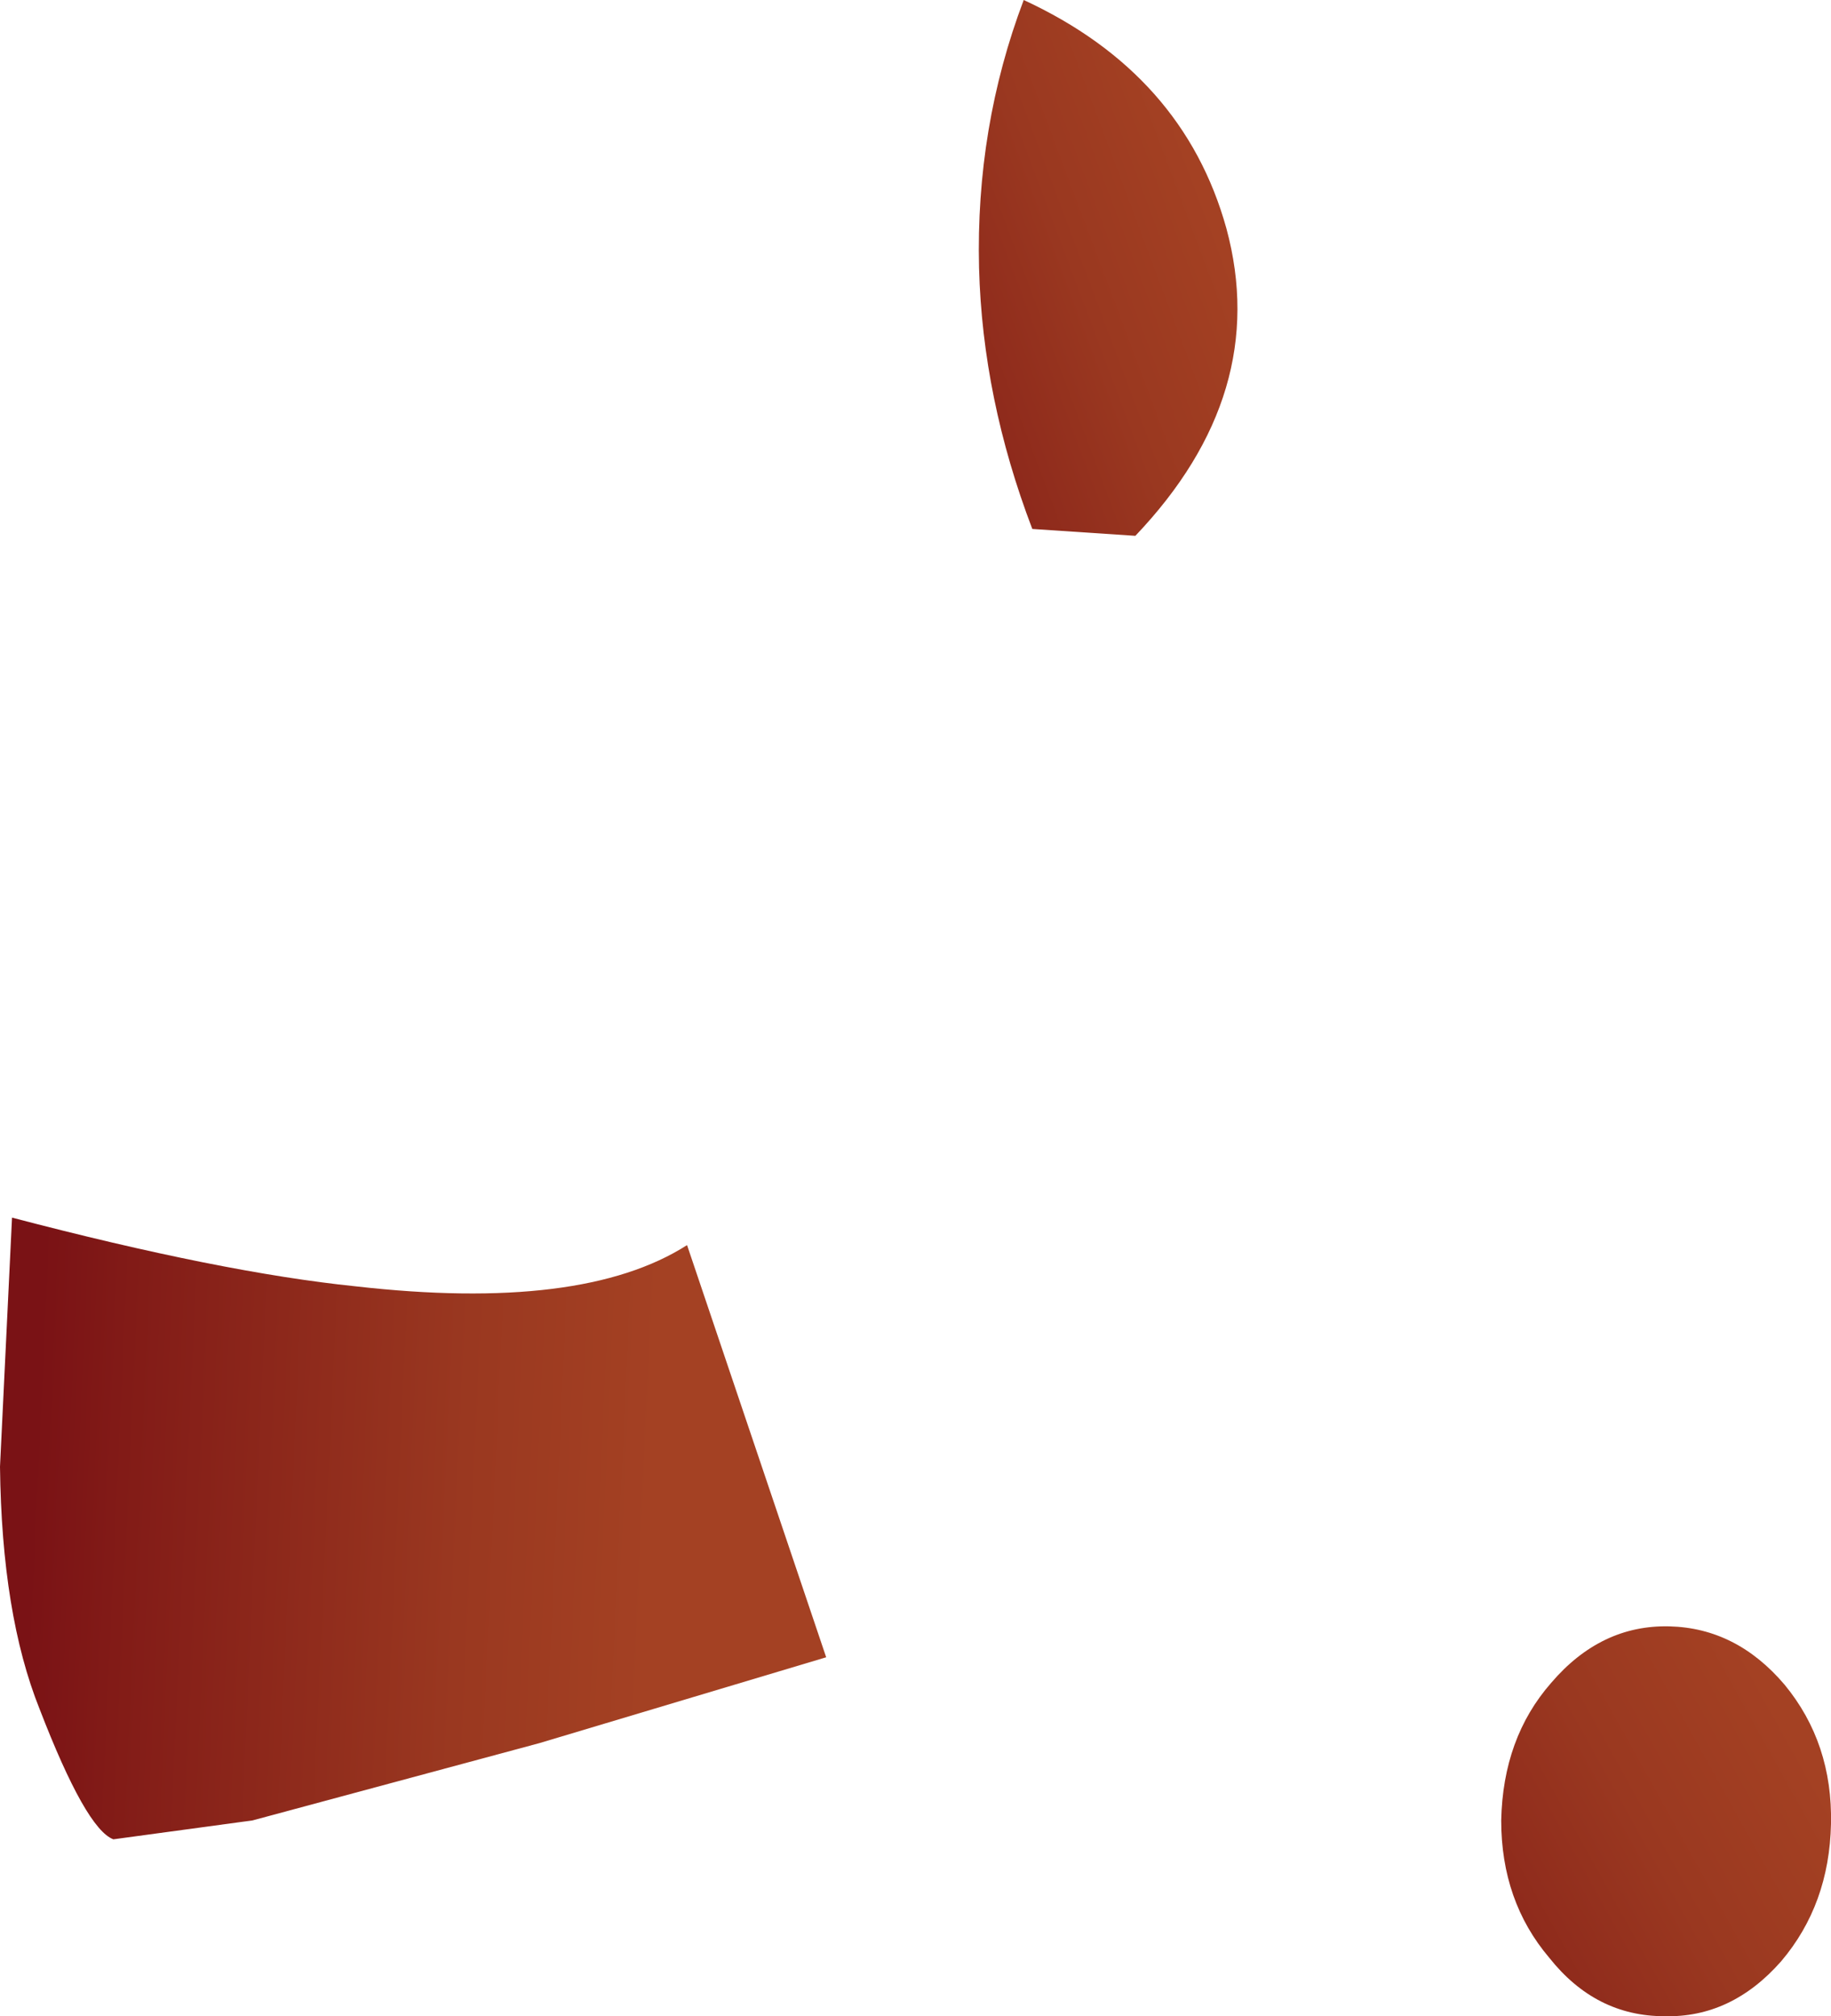 <?xml version="1.0" encoding="UTF-8" standalone="no"?>
<svg xmlns:xlink="http://www.w3.org/1999/xlink" height="58.7px" width="53.3px" xmlns="http://www.w3.org/2000/svg">
  <g transform="matrix(1.0, 0.0, 0.0, 1.0, -103.55, -39.05)">
    <path d="M147.25 92.05 Q147.3 89.65 148.7 88.05 150.15 86.35 152.15 86.4 154.1 86.45 155.5 88.1 156.9 89.8 156.85 92.15 156.8 94.5 155.4 96.15 153.95 97.8 152.0 97.75 150.0 97.75 148.65 96.05 147.25 94.4 147.25 92.05" fill="url(#gradient0)" fill-rule="evenodd" stroke="none"/>
    <path d="M136.6 54.65 L133.6 54.45 Q132.15 50.65 132.05 46.85 131.95 42.75 133.35 39.05 138.0 41.2 139.25 45.7 140.55 50.5 136.6 54.65" fill="url(#gradient1)" fill-rule="evenodd" stroke="none"/>
    <path d="M103.55 81.75 L103.9 74.5 Q110.0 76.1 113.9 76.5 120.5 77.25 123.55 75.3 L127.6 87.3 119.25 89.8 110.9 92.05 106.85 92.6 Q106.05 92.3 104.7 88.8 103.6 86.05 103.55 81.75" fill="url(#gradient2)" fill-rule="evenodd" stroke="none"/>
  </g>
  <defs>
    <linearGradient gradientTransform="matrix(-0.009, 0.005, -0.005, -0.009, 148.7, 94.2)" gradientUnits="userSpaceOnUse" id="gradient0" spreadMethod="pad" x1="-819.2" x2="819.2">
      <stop offset="0.0" stop-color="#a44123"/>
      <stop offset="0.306" stop-color="#9a3820"/>
      <stop offset="0.855" stop-color="#821b17"/>
      <stop offset="1.0" stop-color="#7a1215"/>
    </linearGradient>
    <linearGradient gradientTransform="matrix(-0.008, 0.003, -0.003, -0.008, 132.3, 47.75)" gradientUnits="userSpaceOnUse" id="gradient1" spreadMethod="pad" x1="-819.2" x2="819.2">
      <stop offset="0.0" stop-color="#a44123"/>
      <stop offset="0.306" stop-color="#9a3820"/>
      <stop offset="0.855" stop-color="#821b17"/>
      <stop offset="1.0" stop-color="#7a1215"/>
    </linearGradient>
    <linearGradient gradientTransform="matrix(-0.011, -5.0E-4, 5.0E-4, -0.011, 113.45, 83.9)" gradientUnits="userSpaceOnUse" id="gradient2" spreadMethod="pad" x1="-819.2" x2="819.2">
      <stop offset="0.0" stop-color="#a44123"/>
      <stop offset="0.306" stop-color="#9a3820"/>
      <stop offset="0.855" stop-color="#821b17"/>
      <stop offset="1.0" stop-color="#7a1215"/>
    </linearGradient>
  </defs>
</svg>
